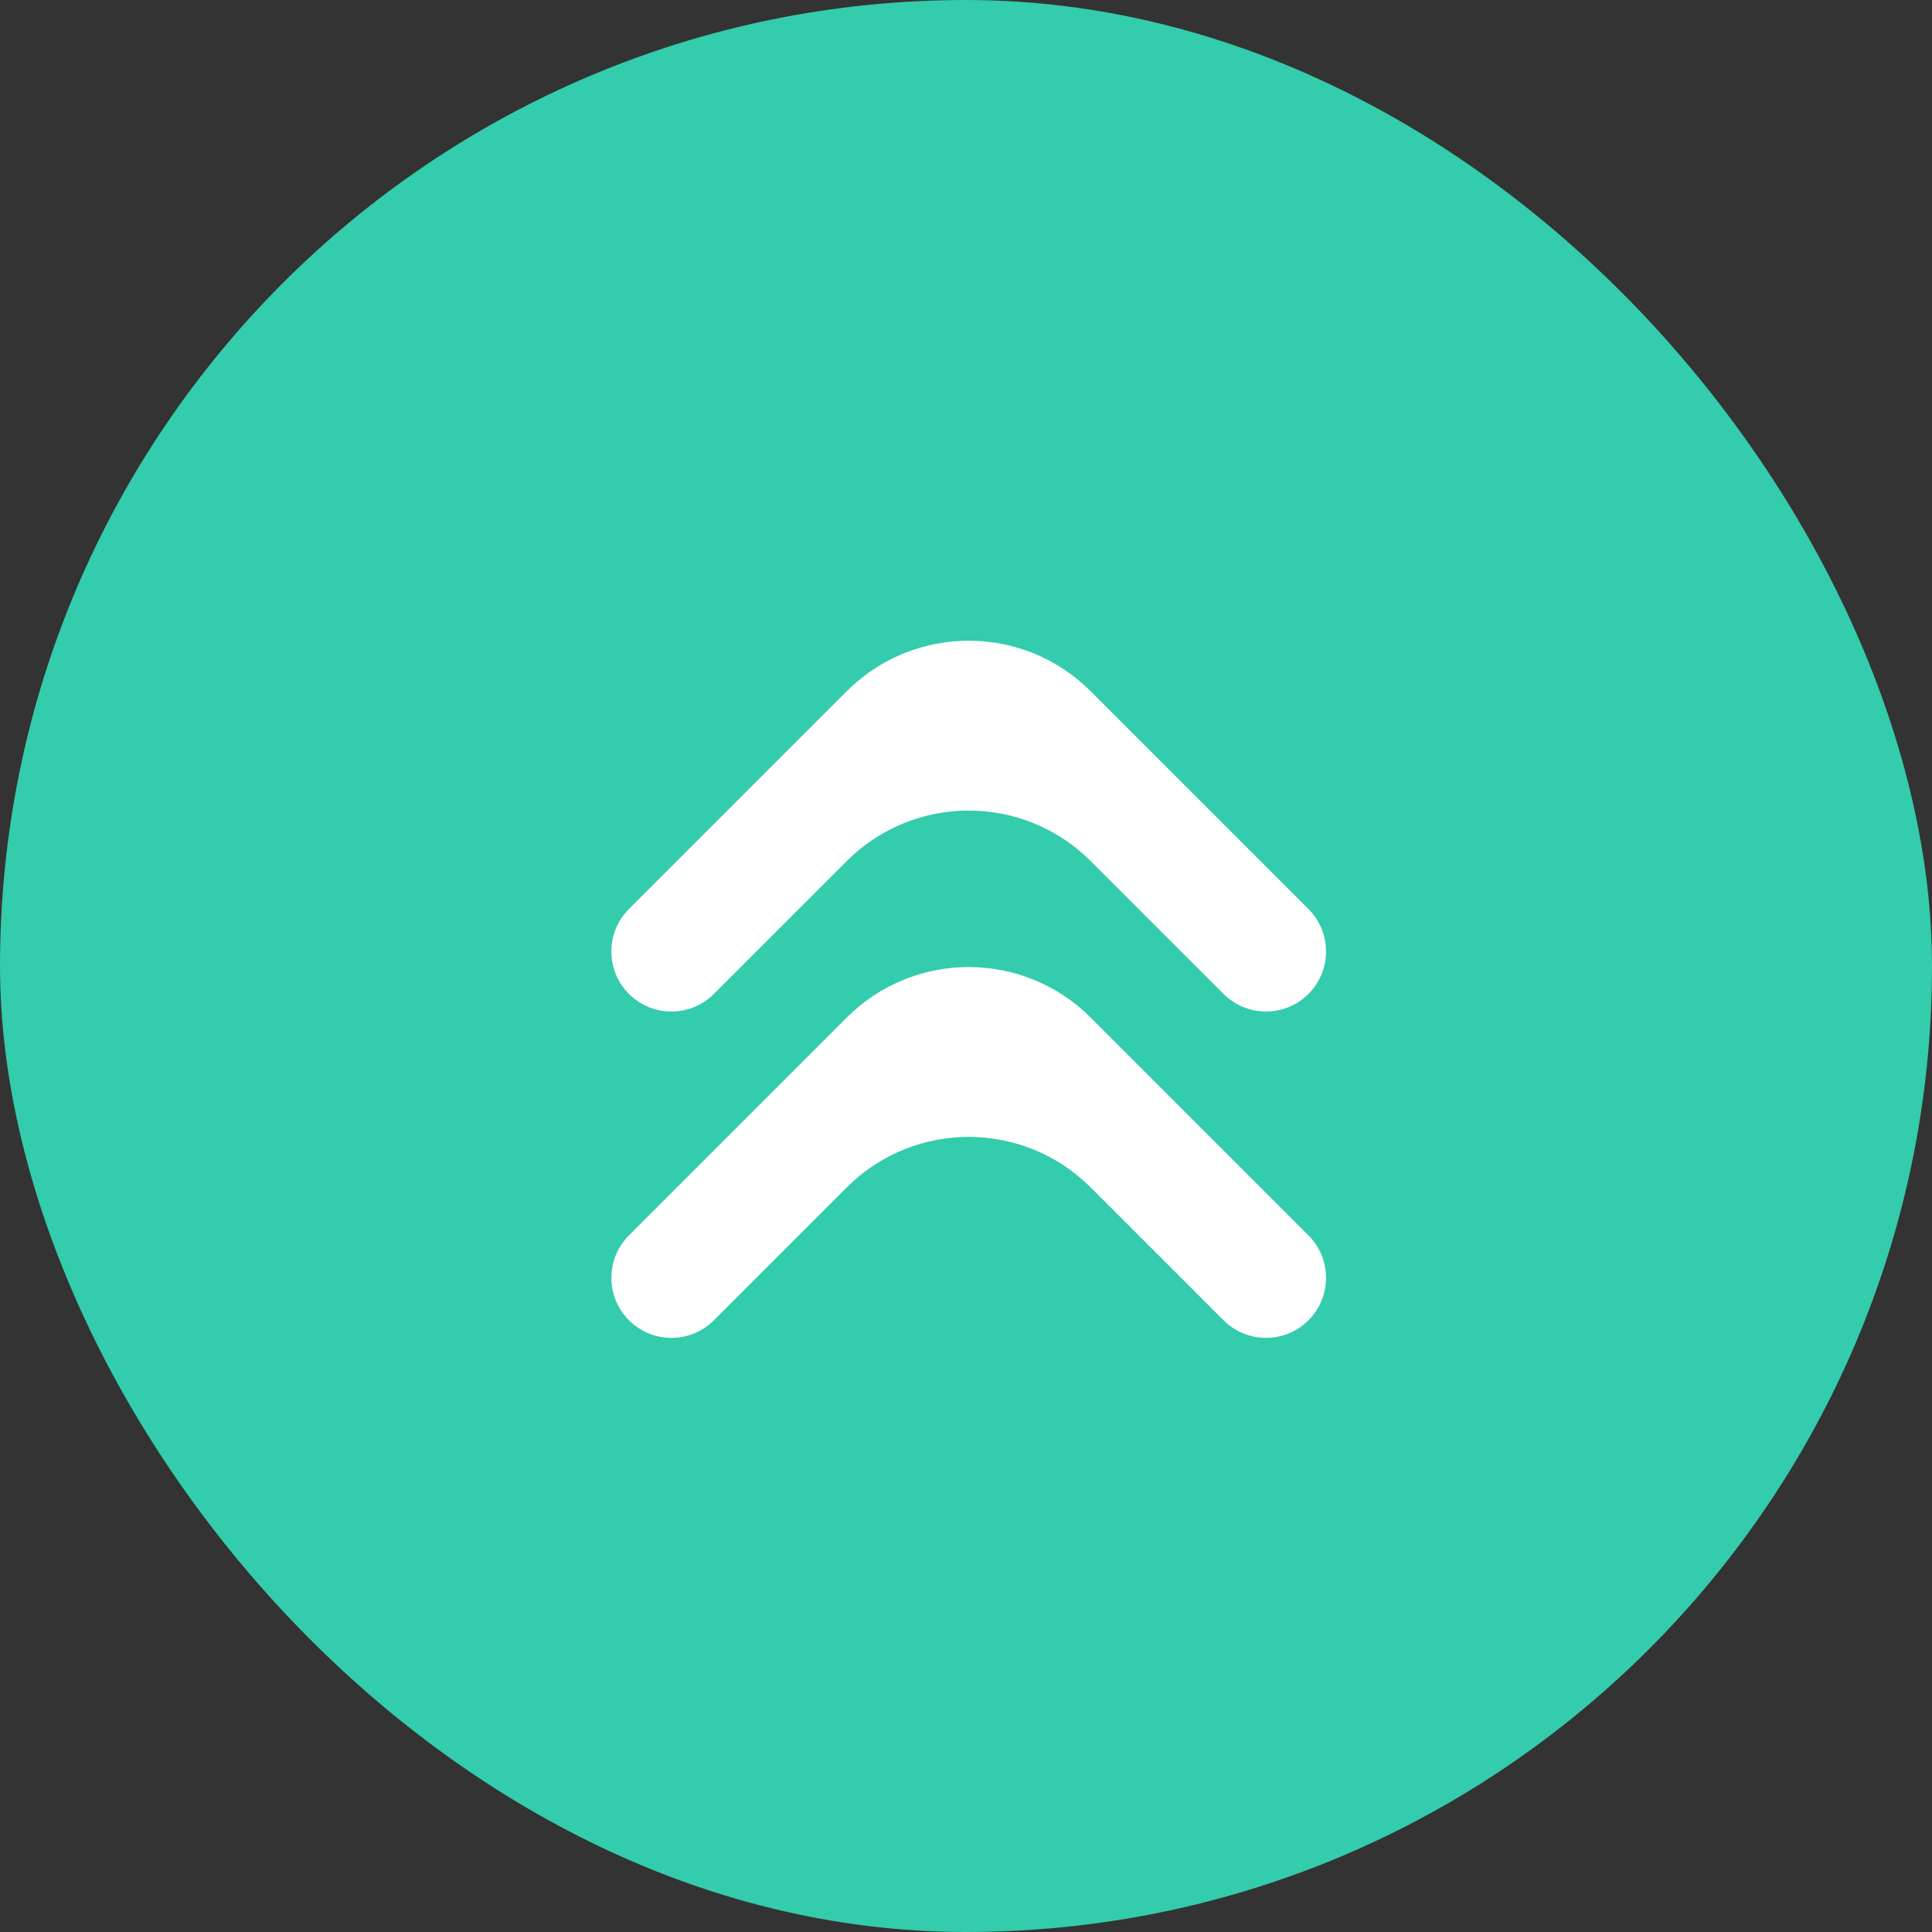 <svg width="56" height="56" viewBox="0 0 56 56" fill="none" xmlns="http://www.w3.org/2000/svg">
<rect x="0" y="0" width="56" height="56" fill="#333333" stroke="none"/>
<rect width="56" height="56" rx="28" fill="#33CCAC"/>
<path d="M31.614 24.959C29.662 23.006 26.496 23.006 24.543 24.959L20.692 28.81C20.013 29.489 18.91 29.489 18.231 28.81C17.551 28.13 17.551 27.028 18.231 26.348L24.543 20.036C26.496 18.083 29.662 18.083 31.614 20.036L37.926 26.348C38.606 27.028 38.606 28.13 37.926 28.81C37.247 29.489 36.145 29.489 35.465 28.81L31.614 24.959Z" fill="white"/>
<path d="M31.614 34.418C29.662 32.466 26.496 32.466 24.543 34.418L20.692 38.269C20.013 38.949 18.91 38.949 18.231 38.269C17.551 37.589 17.551 36.487 18.231 35.808L24.543 29.495C26.496 27.543 29.662 27.543 31.614 29.495L37.926 35.808C38.606 36.487 38.606 37.589 37.926 38.269C37.247 38.949 36.145 38.949 35.465 38.269L31.614 34.418Z" fill="white"/>
</svg>
